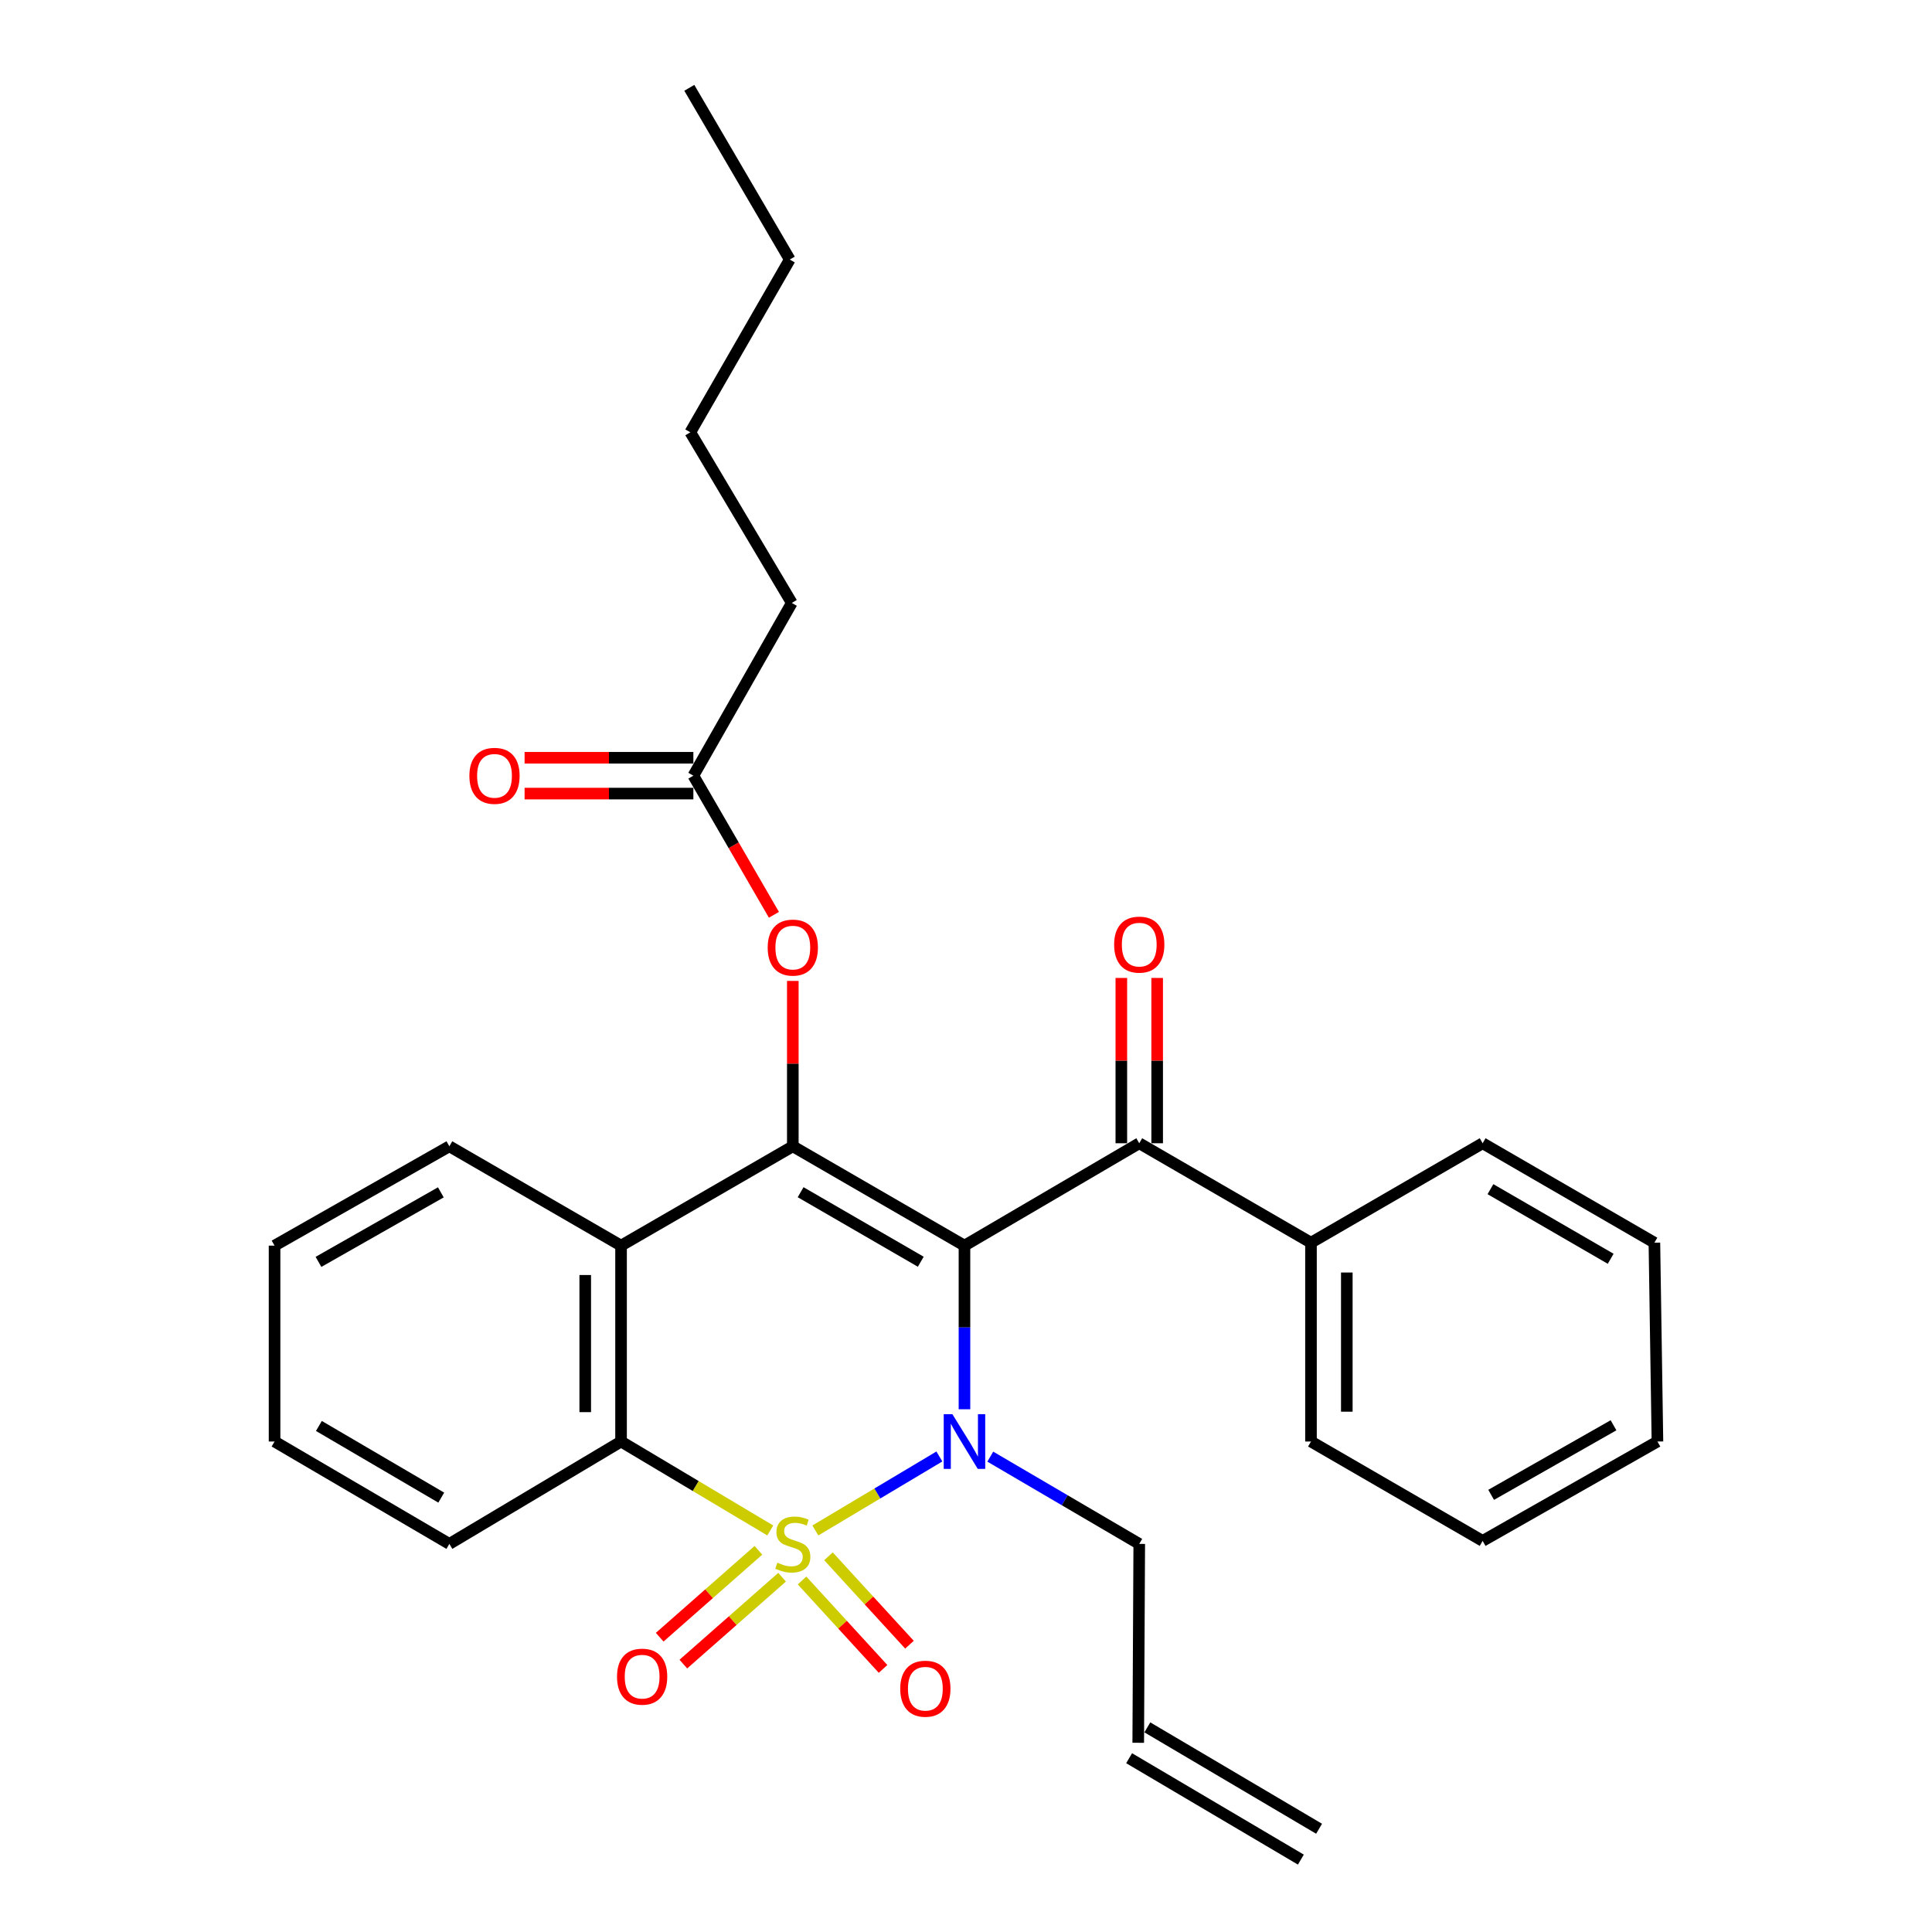 <?xml version='1.0' encoding='iso-8859-1'?>
<svg version='1.1' baseProfile='full'
              xmlns='http://www.w3.org/2000/svg'
                      xmlns:rdkit='http://www.rdkit.org/xml'
                      xmlns:xlink='http://www.w3.org/1999/xlink'
                  xml:space='preserve'
width='1000px' height='1000px' viewBox='0 0 1000 1000'>
<!-- END OF HEADER -->
<rect style='opacity:1.0;fill:#FFFFFF;stroke:none' width='1000' height='1000' x='0' y='0'> </rect>
<path class='bond-1' d='M 422.024,792.164 L 454.122,773.018' style='fill:none;fill-rule:evenodd;stroke:#CCCC00;stroke-width:6px;stroke-linecap:butt;stroke-linejoin:miter;stroke-opacity:1' />
<path class='bond-1' d='M 454.122,773.018 L 486.22,753.873' style='fill:none;fill-rule:evenodd;stroke:#0000FF;stroke-width:6px;stroke-linecap:butt;stroke-linejoin:miter;stroke-opacity:1' />
<path class='bond-3' d='M 398.691,792.167 L 360.074,769.147' style='fill:none;fill-rule:evenodd;stroke:#CCCC00;stroke-width:6px;stroke-linecap:butt;stroke-linejoin:miter;stroke-opacity:1' />
<path class='bond-3' d='M 360.074,769.147 L 321.458,746.126' style='fill:none;fill-rule:evenodd;stroke:#000000;stroke-width:6px;stroke-linecap:butt;stroke-linejoin:miter;stroke-opacity:1' />
<path class='bond-6' d='M 392.555,802.438 L 367.003,824.925' style='fill:none;fill-rule:evenodd;stroke:#CCCC00;stroke-width:6px;stroke-linecap:butt;stroke-linejoin:miter;stroke-opacity:1' />
<path class='bond-6' d='M 367.003,824.925 L 341.451,847.413' style='fill:none;fill-rule:evenodd;stroke:#FF0000;stroke-width:6px;stroke-linecap:butt;stroke-linejoin:miter;stroke-opacity:1' />
<path class='bond-6' d='M 404.807,816.359 L 379.254,838.847' style='fill:none;fill-rule:evenodd;stroke:#CCCC00;stroke-width:6px;stroke-linecap:butt;stroke-linejoin:miter;stroke-opacity:1' />
<path class='bond-6' d='M 379.254,838.847 L 353.702,861.334' style='fill:none;fill-rule:evenodd;stroke:#FF0000;stroke-width:6px;stroke-linecap:butt;stroke-linejoin:miter;stroke-opacity:1' />
<path class='bond-7' d='M 415.141,818.066 L 436.106,840.946' style='fill:none;fill-rule:evenodd;stroke:#CCCC00;stroke-width:6px;stroke-linecap:butt;stroke-linejoin:miter;stroke-opacity:1' />
<path class='bond-7' d='M 436.106,840.946 L 457.072,863.826' style='fill:none;fill-rule:evenodd;stroke:#FF0000;stroke-width:6px;stroke-linecap:butt;stroke-linejoin:miter;stroke-opacity:1' />
<path class='bond-7' d='M 428.813,805.538 L 449.779,828.417' style='fill:none;fill-rule:evenodd;stroke:#CCCC00;stroke-width:6px;stroke-linecap:butt;stroke-linejoin:miter;stroke-opacity:1' />
<path class='bond-7' d='M 449.779,828.417 L 470.744,851.297' style='fill:none;fill-rule:evenodd;stroke:#FF0000;stroke-width:6px;stroke-linecap:butt;stroke-linejoin:miter;stroke-opacity:1' />
<path class='bond-0' d='M 499.207,644.74 L 499.207,687.086' style='fill:none;fill-rule:evenodd;stroke:#000000;stroke-width:6px;stroke-linecap:butt;stroke-linejoin:miter;stroke-opacity:1' />
<path class='bond-0' d='M 499.207,687.086 L 499.207,729.432' style='fill:none;fill-rule:evenodd;stroke:#0000FF;stroke-width:6px;stroke-linecap:butt;stroke-linejoin:miter;stroke-opacity:1' />
<path class='bond-5' d='M 499.207,644.74 L 589.673,591.744' style='fill:none;fill-rule:evenodd;stroke:#000000;stroke-width:6px;stroke-linecap:butt;stroke-linejoin:miter;stroke-opacity:1' />
<path class='bond-29' d='M 499.207,644.74 L 410.358,593.32' style='fill:none;fill-rule:evenodd;stroke:#000000;stroke-width:6px;stroke-linecap:butt;stroke-linejoin:miter;stroke-opacity:1' />
<path class='bond-29' d='M 476.591,653.077 L 414.397,617.083' style='fill:none;fill-rule:evenodd;stroke:#000000;stroke-width:6px;stroke-linecap:butt;stroke-linejoin:miter;stroke-opacity:1' />
<path class='bond-12' d='M 512.568,753.953 L 551.12,776.538' style='fill:none;fill-rule:evenodd;stroke:#0000FF;stroke-width:6px;stroke-linecap:butt;stroke-linejoin:miter;stroke-opacity:1' />
<path class='bond-12' d='M 551.12,776.538 L 589.673,799.122' style='fill:none;fill-rule:evenodd;stroke:#000000;stroke-width:6px;stroke-linecap:butt;stroke-linejoin:miter;stroke-opacity:1' />
<path class='bond-2' d='M 410.358,593.32 L 321.458,644.74' style='fill:none;fill-rule:evenodd;stroke:#000000;stroke-width:6px;stroke-linecap:butt;stroke-linejoin:miter;stroke-opacity:1' />
<path class='bond-8' d='M 410.358,593.32 L 410.358,550.52' style='fill:none;fill-rule:evenodd;stroke:#000000;stroke-width:6px;stroke-linecap:butt;stroke-linejoin:miter;stroke-opacity:1' />
<path class='bond-8' d='M 410.358,550.52 L 410.358,507.721' style='fill:none;fill-rule:evenodd;stroke:#FF0000;stroke-width:6px;stroke-linecap:butt;stroke-linejoin:miter;stroke-opacity:1' />
<path class='bond-4' d='M 321.458,746.126 L 321.458,644.74' style='fill:none;fill-rule:evenodd;stroke:#000000;stroke-width:6px;stroke-linecap:butt;stroke-linejoin:miter;stroke-opacity:1' />
<path class='bond-4' d='M 302.914,730.918 L 302.914,659.948' style='fill:none;fill-rule:evenodd;stroke:#000000;stroke-width:6px;stroke-linecap:butt;stroke-linejoin:miter;stroke-opacity:1' />
<path class='bond-17' d='M 321.458,746.126 L 232.589,799.122' style='fill:none;fill-rule:evenodd;stroke:#000000;stroke-width:6px;stroke-linecap:butt;stroke-linejoin:miter;stroke-opacity:1' />
<path class='bond-16' d='M 321.458,644.74 L 232.589,593.32' style='fill:none;fill-rule:evenodd;stroke:#000000;stroke-width:6px;stroke-linecap:butt;stroke-linejoin:miter;stroke-opacity:1' />
<path class='bond-10' d='M 598.945,591.744 L 598.945,548.964' style='fill:none;fill-rule:evenodd;stroke:#000000;stroke-width:6px;stroke-linecap:butt;stroke-linejoin:miter;stroke-opacity:1' />
<path class='bond-10' d='M 598.945,548.964 L 598.945,506.185' style='fill:none;fill-rule:evenodd;stroke:#FF0000;stroke-width:6px;stroke-linecap:butt;stroke-linejoin:miter;stroke-opacity:1' />
<path class='bond-10' d='M 580.401,591.744 L 580.401,548.964' style='fill:none;fill-rule:evenodd;stroke:#000000;stroke-width:6px;stroke-linecap:butt;stroke-linejoin:miter;stroke-opacity:1' />
<path class='bond-10' d='M 580.401,548.964 L 580.401,506.185' style='fill:none;fill-rule:evenodd;stroke:#FF0000;stroke-width:6px;stroke-linecap:butt;stroke-linejoin:miter;stroke-opacity:1' />
<path class='bond-11' d='M 589.673,591.744 L 678.563,643.215' style='fill:none;fill-rule:evenodd;stroke:#000000;stroke-width:6px;stroke-linecap:butt;stroke-linejoin:miter;stroke-opacity:1' />
<path class='bond-9' d='M 400.58,473.5 L 379.734,437.494' style='fill:none;fill-rule:evenodd;stroke:#FF0000;stroke-width:6px;stroke-linecap:butt;stroke-linejoin:miter;stroke-opacity:1' />
<path class='bond-9' d='M 379.734,437.494 L 358.887,401.488' style='fill:none;fill-rule:evenodd;stroke:#000000;stroke-width:6px;stroke-linecap:butt;stroke-linejoin:miter;stroke-opacity:1' />
<path class='bond-13' d='M 358.887,392.215 L 315.208,392.215' style='fill:none;fill-rule:evenodd;stroke:#000000;stroke-width:6px;stroke-linecap:butt;stroke-linejoin:miter;stroke-opacity:1' />
<path class='bond-13' d='M 315.208,392.215 L 271.528,392.215' style='fill:none;fill-rule:evenodd;stroke:#FF0000;stroke-width:6px;stroke-linecap:butt;stroke-linejoin:miter;stroke-opacity:1' />
<path class='bond-13' d='M 358.887,410.76 L 315.208,410.76' style='fill:none;fill-rule:evenodd;stroke:#000000;stroke-width:6px;stroke-linecap:butt;stroke-linejoin:miter;stroke-opacity:1' />
<path class='bond-13' d='M 315.208,410.76 L 271.528,410.76' style='fill:none;fill-rule:evenodd;stroke:#FF0000;stroke-width:6px;stroke-linecap:butt;stroke-linejoin:miter;stroke-opacity:1' />
<path class='bond-18' d='M 358.887,401.488 L 409.833,312.083' style='fill:none;fill-rule:evenodd;stroke:#000000;stroke-width:6px;stroke-linecap:butt;stroke-linejoin:miter;stroke-opacity:1' />
<path class='bond-19' d='M 678.563,643.215 L 678.563,746.126' style='fill:none;fill-rule:evenodd;stroke:#000000;stroke-width:6px;stroke-linecap:butt;stroke-linejoin:miter;stroke-opacity:1' />
<path class='bond-19' d='M 697.107,658.652 L 697.107,730.69' style='fill:none;fill-rule:evenodd;stroke:#000000;stroke-width:6px;stroke-linecap:butt;stroke-linejoin:miter;stroke-opacity:1' />
<path class='bond-20' d='M 678.563,643.215 L 767.411,591.744' style='fill:none;fill-rule:evenodd;stroke:#000000;stroke-width:6px;stroke-linecap:butt;stroke-linejoin:miter;stroke-opacity:1' />
<path class='bond-14' d='M 589.673,799.122 L 589.147,902.065' style='fill:none;fill-rule:evenodd;stroke:#000000;stroke-width:6px;stroke-linecap:butt;stroke-linejoin:miter;stroke-opacity:1' />
<path class='bond-15' d='M 584.433,910.049 L 673.323,962.53' style='fill:none;fill-rule:evenodd;stroke:#000000;stroke-width:6px;stroke-linecap:butt;stroke-linejoin:miter;stroke-opacity:1' />
<path class='bond-15' d='M 593.861,894.08 L 682.751,946.561' style='fill:none;fill-rule:evenodd;stroke:#000000;stroke-width:6px;stroke-linecap:butt;stroke-linejoin:miter;stroke-opacity:1' />
<path class='bond-30' d='M 232.589,593.32 L 142.112,644.74' style='fill:none;fill-rule:evenodd;stroke:#000000;stroke-width:6px;stroke-linecap:butt;stroke-linejoin:miter;stroke-opacity:1' />
<path class='bond-30' d='M 228.18,617.155 L 164.847,653.149' style='fill:none;fill-rule:evenodd;stroke:#000000;stroke-width:6px;stroke-linecap:butt;stroke-linejoin:miter;stroke-opacity:1' />
<path class='bond-24' d='M 232.589,799.122 L 142.112,746.126' style='fill:none;fill-rule:evenodd;stroke:#000000;stroke-width:6px;stroke-linecap:butt;stroke-linejoin:miter;stroke-opacity:1' />
<path class='bond-24' d='M 228.39,775.171 L 165.057,738.074' style='fill:none;fill-rule:evenodd;stroke:#000000;stroke-width:6px;stroke-linecap:butt;stroke-linejoin:miter;stroke-opacity:1' />
<path class='bond-21' d='M 409.833,312.083 L 357.311,223.76' style='fill:none;fill-rule:evenodd;stroke:#000000;stroke-width:6px;stroke-linecap:butt;stroke-linejoin:miter;stroke-opacity:1' />
<path class='bond-27' d='M 678.563,746.126 L 767.411,797.567' style='fill:none;fill-rule:evenodd;stroke:#000000;stroke-width:6px;stroke-linecap:butt;stroke-linejoin:miter;stroke-opacity:1' />
<path class='bond-26' d='M 767.411,591.744 L 856.311,643.215' style='fill:none;fill-rule:evenodd;stroke:#000000;stroke-width:6px;stroke-linecap:butt;stroke-linejoin:miter;stroke-opacity:1' />
<path class='bond-26' d='M 771.454,615.513 L 833.684,651.543' style='fill:none;fill-rule:evenodd;stroke:#000000;stroke-width:6px;stroke-linecap:butt;stroke-linejoin:miter;stroke-opacity:1' />
<path class='bond-22' d='M 357.311,223.76 L 408.782,134.344' style='fill:none;fill-rule:evenodd;stroke:#000000;stroke-width:6px;stroke-linecap:butt;stroke-linejoin:miter;stroke-opacity:1' />
<path class='bond-25' d='M 408.782,134.344 L 356.785,45.455' style='fill:none;fill-rule:evenodd;stroke:#000000;stroke-width:6px;stroke-linecap:butt;stroke-linejoin:miter;stroke-opacity:1' />
<path class='bond-23' d='M 142.112,644.74 L 142.112,746.126' style='fill:none;fill-rule:evenodd;stroke:#000000;stroke-width:6px;stroke-linecap:butt;stroke-linejoin:miter;stroke-opacity:1' />
<path class='bond-28' d='M 856.311,643.215 L 857.888,746.126' style='fill:none;fill-rule:evenodd;stroke:#000000;stroke-width:6px;stroke-linecap:butt;stroke-linejoin:miter;stroke-opacity:1' />
<path class='bond-31' d='M 767.411,797.567 L 857.888,746.126' style='fill:none;fill-rule:evenodd;stroke:#000000;stroke-width:6px;stroke-linecap:butt;stroke-linejoin:miter;stroke-opacity:1' />
<path class='bond-31' d='M 771.817,773.729 L 835.151,737.721' style='fill:none;fill-rule:evenodd;stroke:#000000;stroke-width:6px;stroke-linecap:butt;stroke-linejoin:miter;stroke-opacity:1' />
<path  class='atom-0' d='M 402.358 808.842
Q 402.678 808.962, 403.998 809.522
Q 405.318 810.082, 406.758 810.442
Q 408.238 810.762, 409.678 810.762
Q 412.358 810.762, 413.918 809.482
Q 415.478 808.162, 415.478 805.882
Q 415.478 804.322, 414.678 803.362
Q 413.918 802.402, 412.718 801.882
Q 411.518 801.362, 409.518 800.762
Q 406.998 800.002, 405.478 799.282
Q 403.998 798.562, 402.918 797.042
Q 401.878 795.522, 401.878 792.962
Q 401.878 789.402, 404.278 787.202
Q 406.718 785.002, 411.518 785.002
Q 414.798 785.002, 418.518 786.562
L 417.598 789.642
Q 414.198 788.242, 411.638 788.242
Q 408.878 788.242, 407.358 789.402
Q 405.838 790.522, 405.878 792.482
Q 405.878 794.002, 406.638 794.922
Q 407.438 795.842, 408.558 796.362
Q 409.718 796.882, 411.638 797.482
Q 414.198 798.282, 415.718 799.082
Q 417.238 799.882, 418.318 801.522
Q 419.438 803.122, 419.438 805.882
Q 419.438 809.802, 416.798 811.922
Q 414.198 814.002, 409.838 814.002
Q 407.318 814.002, 405.398 813.442
Q 403.518 812.922, 401.278 812.002
L 402.358 808.842
' fill='#CCCC00'/>
<path  class='atom-2' d='M 492.947 731.966
L 502.227 746.966
Q 503.147 748.446, 504.627 751.126
Q 506.107 753.806, 506.187 753.966
L 506.187 731.966
L 509.947 731.966
L 509.947 760.286
L 506.067 760.286
L 496.107 743.886
Q 494.947 741.966, 493.707 739.766
Q 492.507 737.566, 492.147 736.886
L 492.147 760.286
L 488.467 760.286
L 488.467 731.966
L 492.947 731.966
' fill='#0000FF'/>
<path  class='atom-7' d='M 319.368 867.837
Q 319.368 861.037, 322.728 857.237
Q 326.088 853.437, 332.368 853.437
Q 338.648 853.437, 342.008 857.237
Q 345.368 861.037, 345.368 867.837
Q 345.368 874.717, 341.968 878.637
Q 338.568 882.517, 332.368 882.517
Q 326.128 882.517, 322.728 878.637
Q 319.368 874.757, 319.368 867.837
M 332.368 879.317
Q 336.688 879.317, 339.008 876.437
Q 341.368 873.517, 341.368 867.837
Q 341.368 862.277, 339.008 859.477
Q 336.688 856.637, 332.368 856.637
Q 328.048 856.637, 325.688 859.437
Q 323.368 862.237, 323.368 867.837
Q 323.368 873.557, 325.688 876.437
Q 328.048 879.317, 332.368 879.317
' fill='#FF0000'/>
<path  class='atom-8' d='M 465.962 874.07
Q 465.962 867.27, 469.322 863.47
Q 472.682 859.67, 478.962 859.67
Q 485.242 859.67, 488.602 863.47
Q 491.962 867.27, 491.962 874.07
Q 491.962 880.95, 488.562 884.87
Q 485.162 888.75, 478.962 888.75
Q 472.722 888.75, 469.322 884.87
Q 465.962 880.99, 465.962 874.07
M 478.962 885.55
Q 483.282 885.55, 485.602 882.67
Q 487.962 879.75, 487.962 874.07
Q 487.962 868.51, 485.602 865.71
Q 483.282 862.87, 478.962 862.87
Q 474.642 862.87, 472.282 865.67
Q 469.962 868.47, 469.962 874.07
Q 469.962 879.79, 472.282 882.67
Q 474.642 885.55, 478.962 885.55
' fill='#FF0000'/>
<path  class='atom-9' d='M 397.358 490.468
Q 397.358 483.668, 400.718 479.868
Q 404.078 476.068, 410.358 476.068
Q 416.638 476.068, 419.998 479.868
Q 423.358 483.668, 423.358 490.468
Q 423.358 497.348, 419.958 501.268
Q 416.558 505.148, 410.358 505.148
Q 404.118 505.148, 400.718 501.268
Q 397.358 497.388, 397.358 490.468
M 410.358 501.948
Q 414.678 501.948, 416.998 499.068
Q 419.358 496.148, 419.358 490.468
Q 419.358 484.908, 416.998 482.108
Q 414.678 479.268, 410.358 479.268
Q 406.038 479.268, 403.678 482.068
Q 401.358 484.868, 401.358 490.468
Q 401.358 496.188, 403.678 499.068
Q 406.038 501.948, 410.358 501.948
' fill='#FF0000'/>
<path  class='atom-11' d='M 576.673 488.933
Q 576.673 482.133, 580.033 478.333
Q 583.393 474.533, 589.673 474.533
Q 595.953 474.533, 599.313 478.333
Q 602.673 482.133, 602.673 488.933
Q 602.673 495.813, 599.273 499.733
Q 595.873 503.613, 589.673 503.613
Q 583.433 503.613, 580.033 499.733
Q 576.673 495.853, 576.673 488.933
M 589.673 500.413
Q 593.993 500.413, 596.313 497.533
Q 598.673 494.613, 598.673 488.933
Q 598.673 483.373, 596.313 480.573
Q 593.993 477.733, 589.673 477.733
Q 585.353 477.733, 582.993 480.533
Q 580.673 483.333, 580.673 488.933
Q 580.673 494.653, 582.993 497.533
Q 585.353 500.413, 589.673 500.413
' fill='#FF0000'/>
<path  class='atom-14' d='M 242.955 401.568
Q 242.955 394.768, 246.315 390.968
Q 249.675 387.168, 255.955 387.168
Q 262.235 387.168, 265.595 390.968
Q 268.955 394.768, 268.955 401.568
Q 268.955 408.448, 265.555 412.368
Q 262.155 416.248, 255.955 416.248
Q 249.715 416.248, 246.315 412.368
Q 242.955 408.488, 242.955 401.568
M 255.955 413.048
Q 260.275 413.048, 262.595 410.168
Q 264.955 407.248, 264.955 401.568
Q 264.955 396.008, 262.595 393.208
Q 260.275 390.368, 255.955 390.368
Q 251.635 390.368, 249.275 393.168
Q 246.955 395.968, 246.955 401.568
Q 246.955 407.288, 249.275 410.168
Q 251.635 413.048, 255.955 413.048
' fill='#FF0000'/>
</svg>
